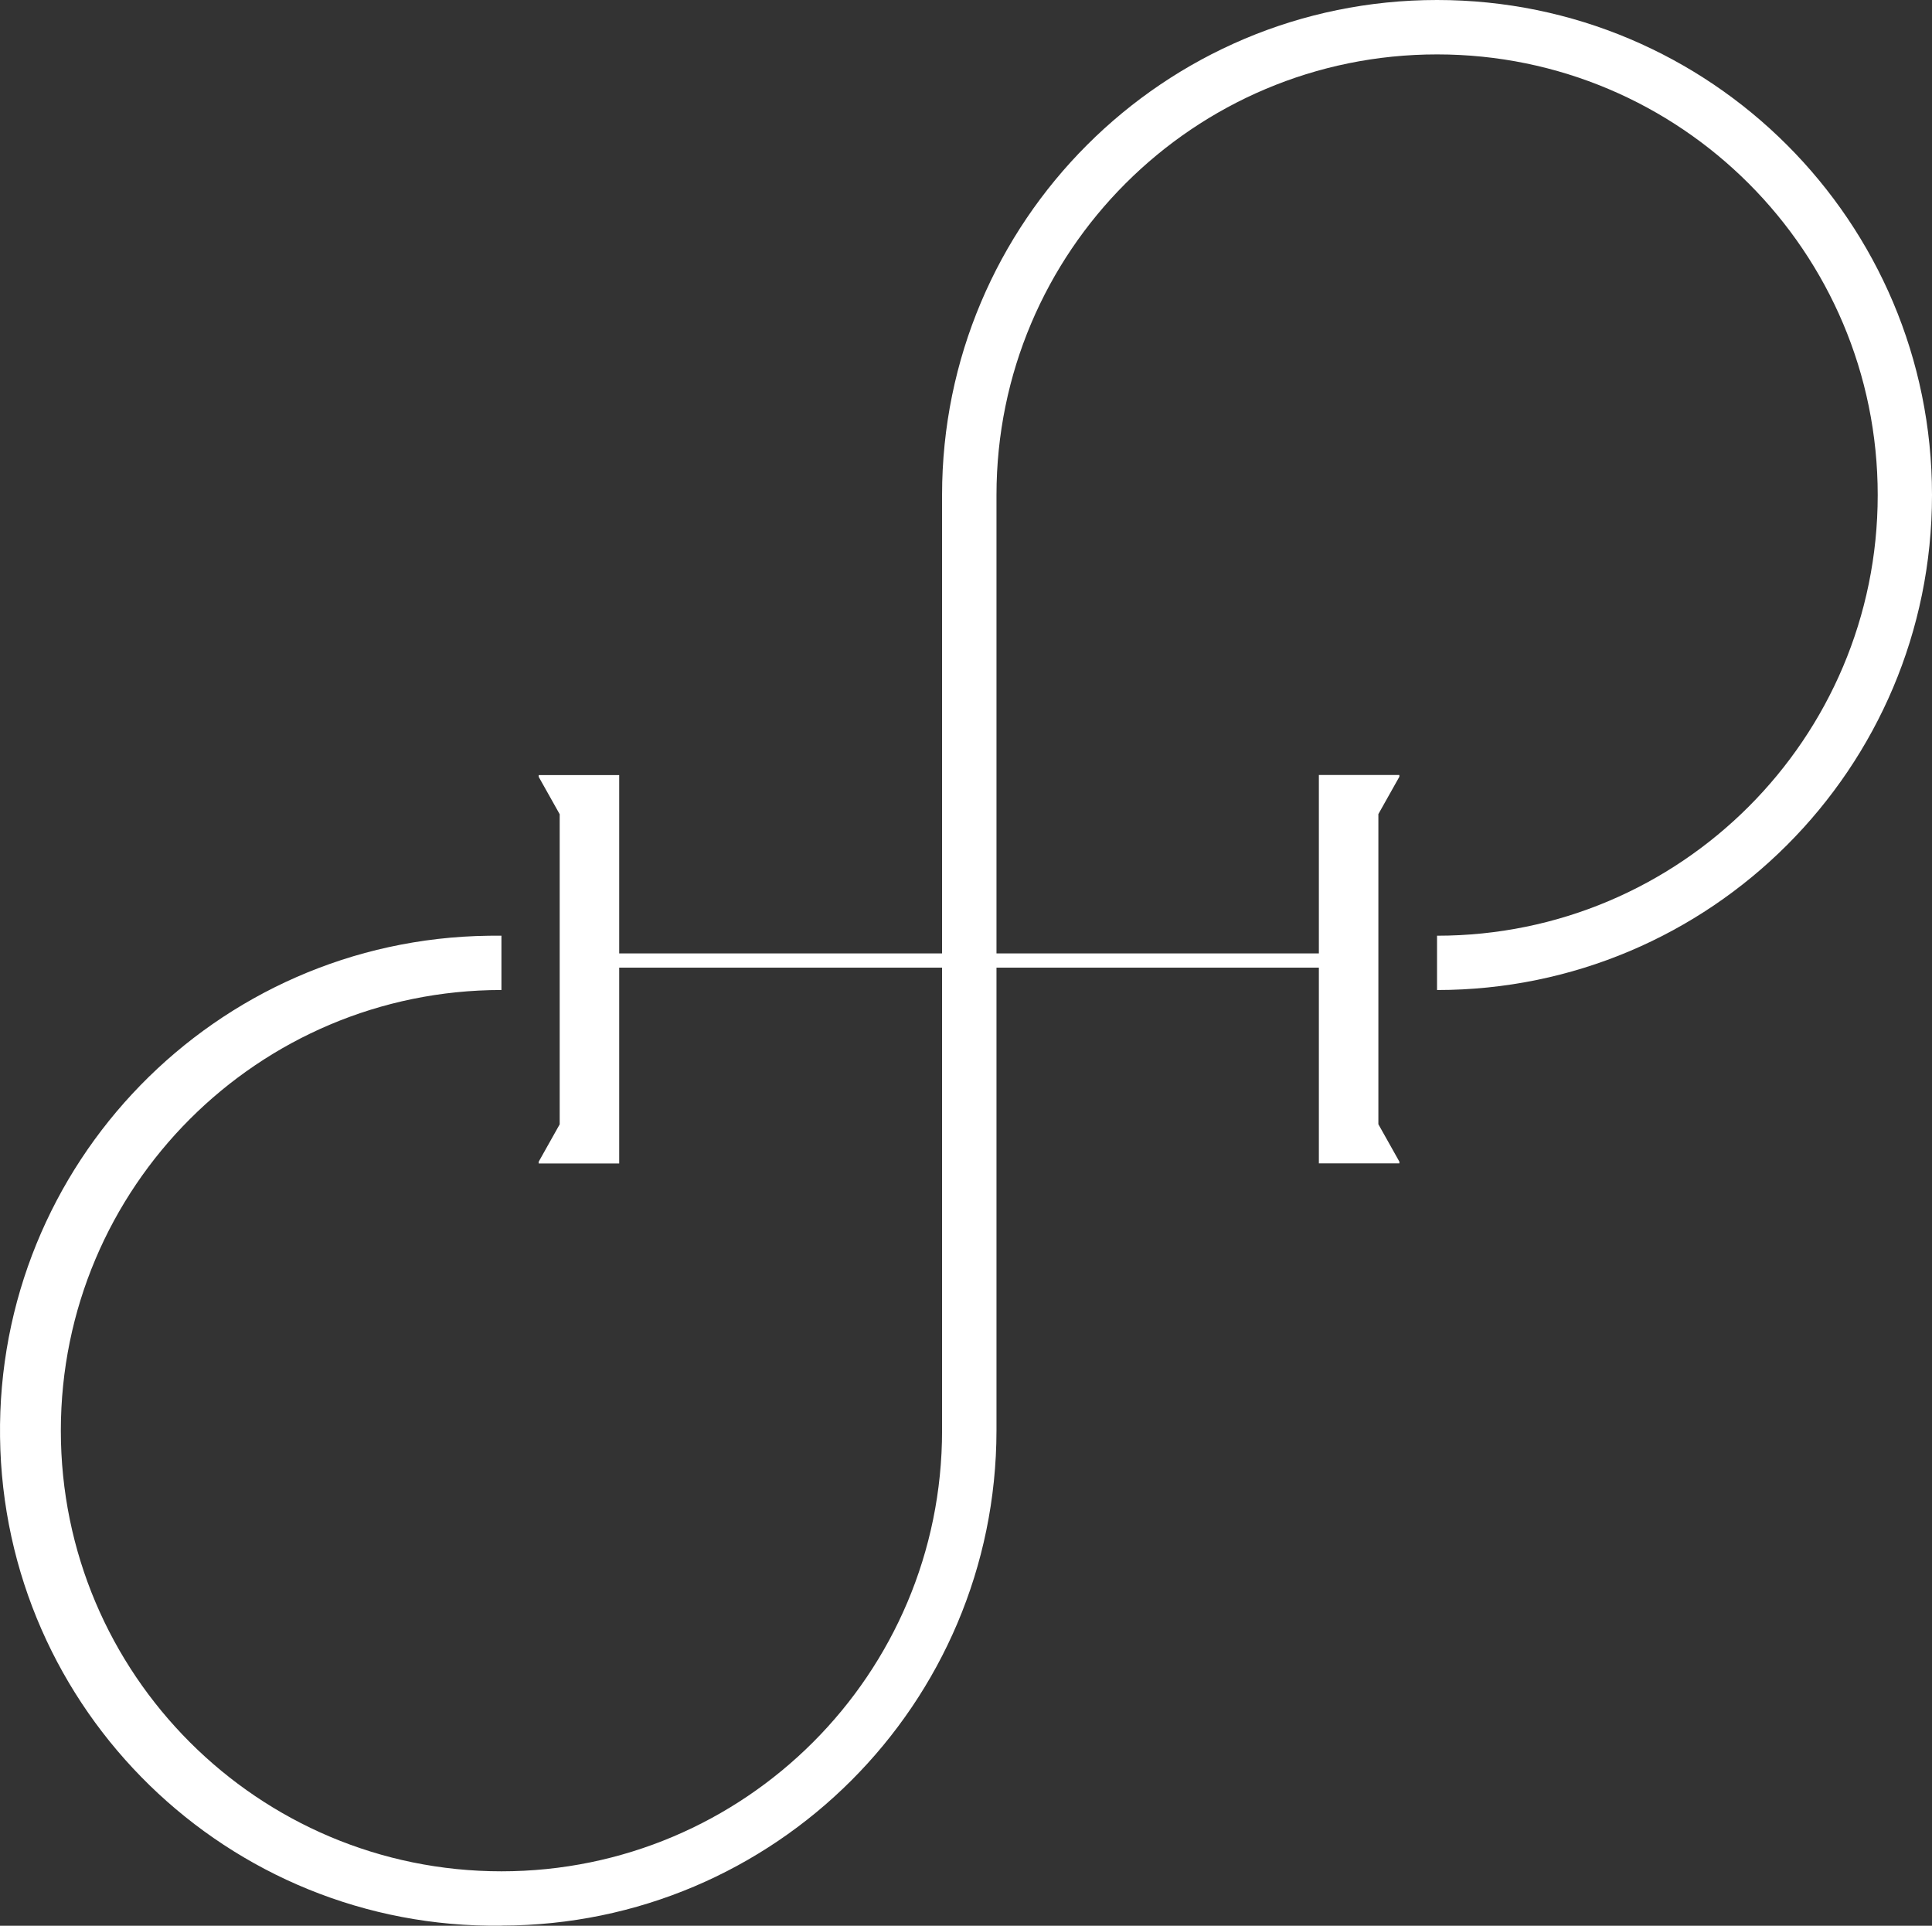 <?xml version="1.0" encoding="UTF-8"?><svg id="a" xmlns="http://www.w3.org/2000/svg" width="86.981" height="86.69" viewBox="0 0 86.981 86.69"><rect x="0" y="0" width="86.981" height="86.69" fill="#333333" stroke="none"/><g id="b"><path id="c" d="M22.575,86.688C10.269,86.849.163,77.003.002,64.697c-.161-12.306,9.685-22.412,21.991-22.573.075-.001.15-.002.225-.002h.357v2.445c-10.956.001-19.837,8.882-19.836,19.838.001,10.956,8.882,19.837,19.838,19.836,10.956-.001,19.837-8.882,19.836-19.838V22.284c0-12.307,9.977-22.284,22.284-22.284s22.284,9.977,22.284,22.284-9.977,22.284-22.284,22.284h0v-2.445c10.956.002,19.838-8.878,19.84-19.834.002-10.956-8.878-19.838-19.834-19.84-10.956-.002-19.838,8.878-19.84,19.834h0v42.118c-.014,12.301-9.983,22.27-22.284,22.283" style="fill:#fff; stroke-width:0px;"/><path id="d" d="M63.001,34.966v-.079h-3.624v8.034h-31.5v-8.029h-3.624v.079l.945,1.683v13.96l-.945,1.683v.079h3.624v-8.816h31.5v8.812h3.624v-.079l-.945-1.683v-13.962l.945-1.682Z" style="fill:#fff; stroke-width:0px;"/></g></svg>